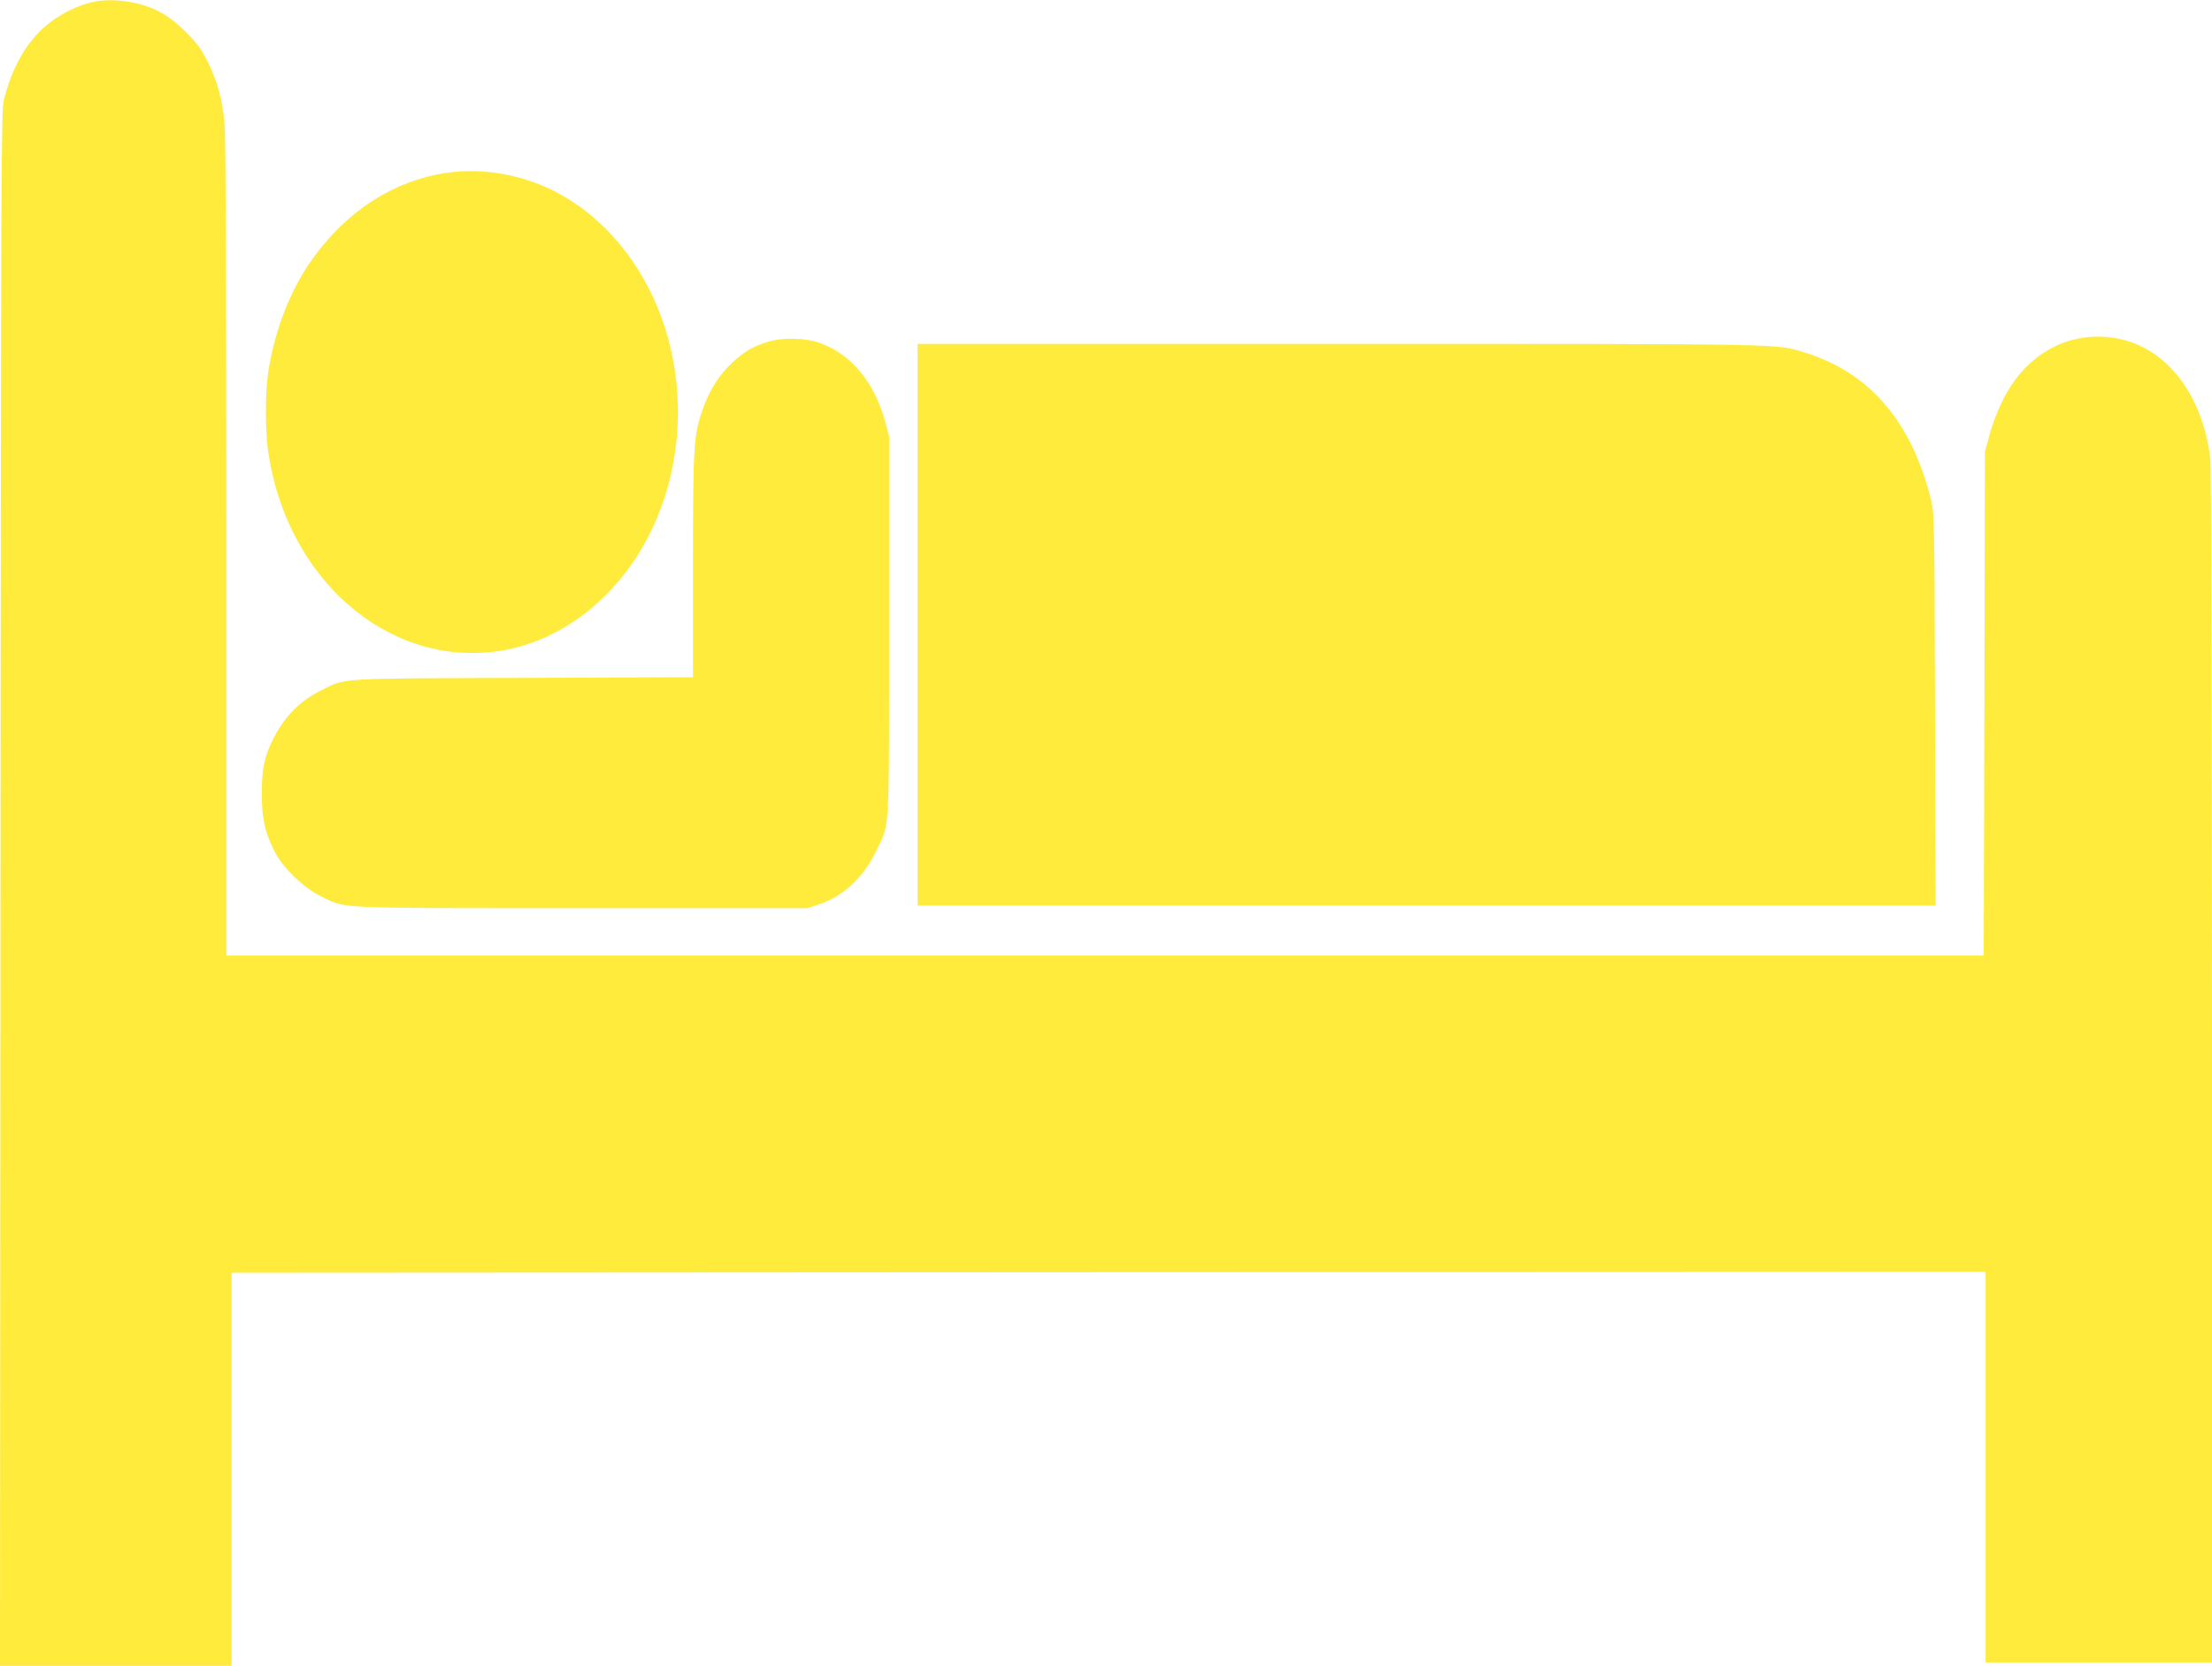 <?xml version="1.0" standalone="no"?>
<!DOCTYPE svg PUBLIC "-//W3C//DTD SVG 20010904//EN"
 "http://www.w3.org/TR/2001/REC-SVG-20010904/DTD/svg10.dtd">
<svg version="1.0" xmlns="http://www.w3.org/2000/svg"
 width="1280pt" height="964pt" viewBox="0 0 1280 964"
 preserveAspectRatio="xMidYMid meet">
<g transform="translate(0,964) scale(0.1,-0.1)"
fill="#ffeb3b" stroke="none">
<path d="M560 9633 c-112 -19 -241 -87 -326 -171 -101 -101 -168 -229 -212
-401 -15 -61 -16 -405 -19 -4563 l-3 -4498 670 0 670 0 0 1138 0 1137 5075 3
5075 2 0 -1130 0 -1130 655 0 655 0 0 3448 c-1 2167 -4 3475 -10 3522 -55 425
-312 702 -650 702 -231 0 -433 -133 -548 -363 -30 -58 -65 -148 -79 -204 l-27
-100 -3 -1457 -4 -1458 -5084 0 -5085 0 0 2348 c0 1445 -4 2389 -10 2457 -13
147 -40 250 -97 365 -38 77 -62 110 -128 175 -92 92 -167 136 -281 165 -71 18
-170 24 -234 13z"/>
<path d="M2521 8629 c-293 -62 -550 -244 -738 -524 -115 -171 -202 -408 -233
-634 -15 -108 -15 -324 0 -432 102 -742 687 -1257 1326 -1168 372 51 712 319
895 703 314 660 127 1486 -426 1877 -241 171 -545 236 -824 178z"/>
<path d="M4440 7661 c-85 -27 -133 -56 -199 -116 -77 -72 -128 -149 -169 -258
-58 -156 -62 -210 -62 -924 l0 -642 -977 -4 c-1082 -3 -1031 0 -1169 -69 -128
-63 -217 -153 -283 -284 -51 -101 -66 -173 -66 -319 0 -145 19 -227 78 -340
47 -89 165 -203 257 -248 157 -77 50 -72 1515 -72 l1310 0 68 23 c142 50 252
153 327 307 80 166 75 76 75 1305 l0 1095 -23 85 c-63 230 -197 391 -380 456
-85 30 -218 32 -302 5z"/>
<path d="M5310 6025 l0 -1625 2945 0 2946 0 -4 1133 c-3 1113 -3 1133 -24
1218 -111 449 -355 733 -727 848 -172 53 -61 51 -2693 51 l-2443 0 0 -1625z"/>
</g>
</svg>
